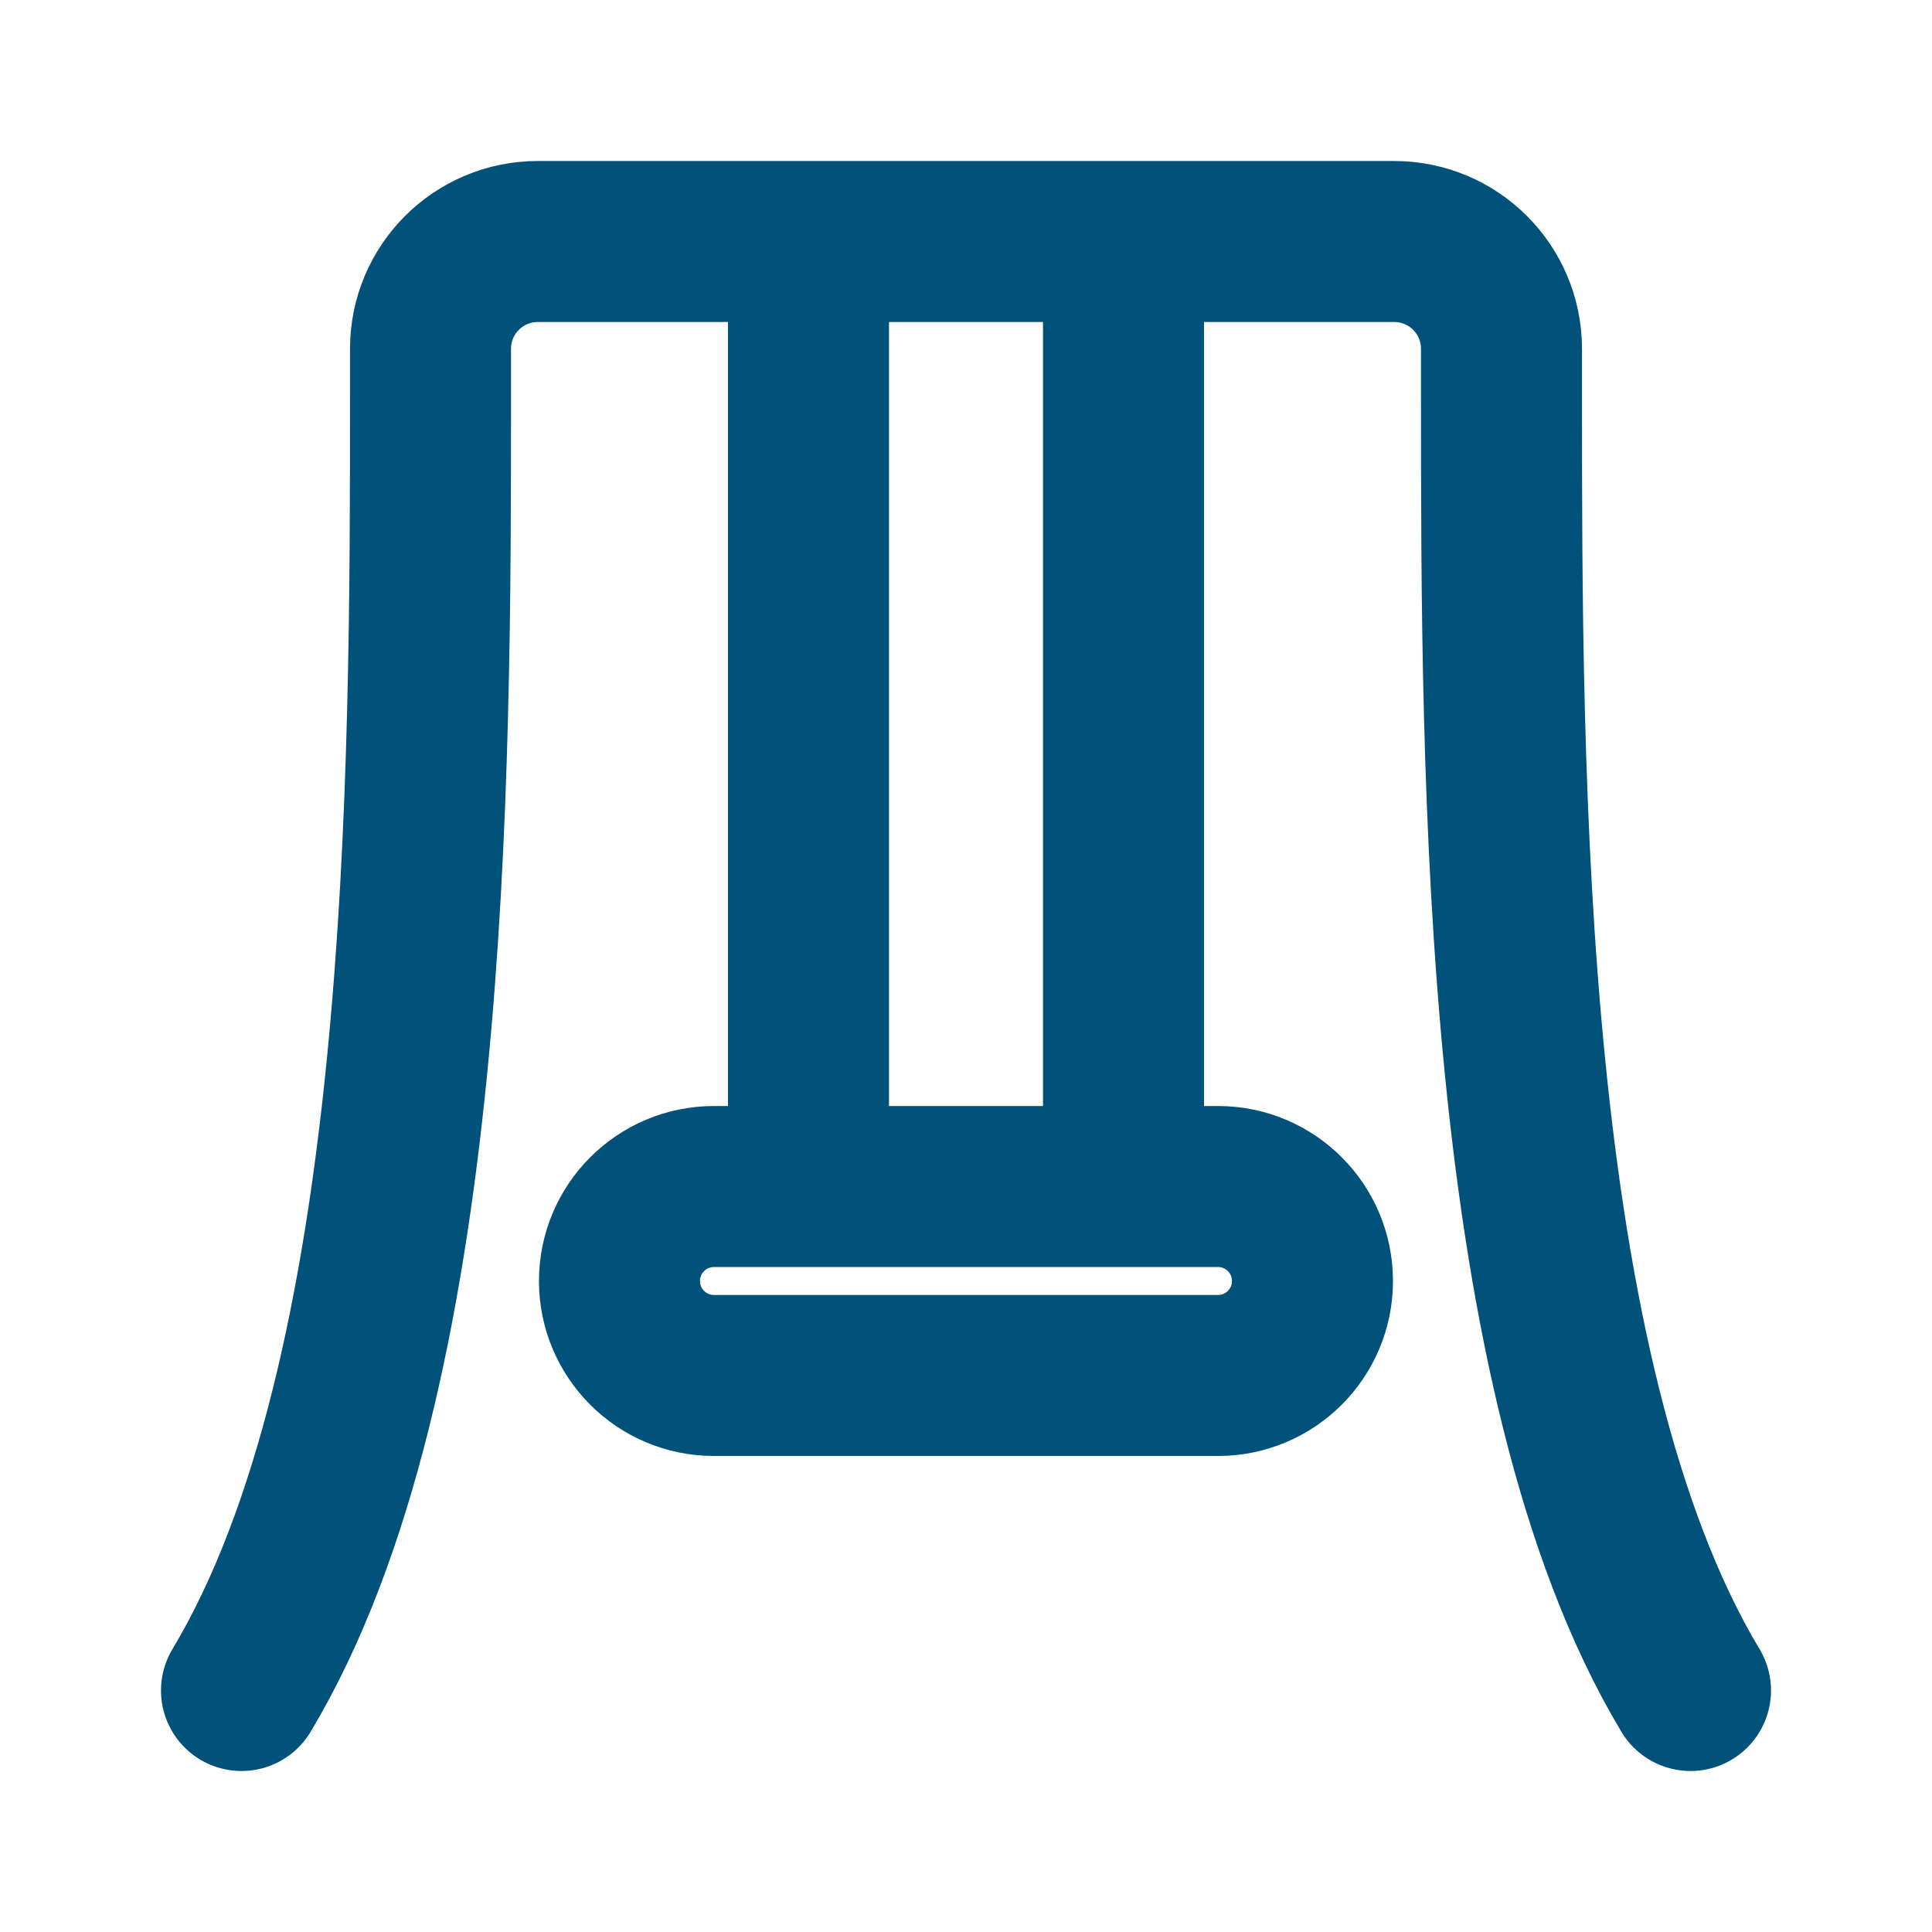 <svg width="36" height="36" viewBox="0 0 36 36" fill="none" xmlns="http://www.w3.org/2000/svg">
<path d="M4.5 31.5C8.022 25.63 8.022 14.478 8.022 7.343V6.5C8.022 5.395 8.917 4.5 10.022 4.5H25.978C27.083 4.5 27.978 5.395 27.978 6.5V7.343C27.978 14.478 27.978 25.63 31.5 31.5M15.065 4.5V22.109M20.935 4.5V22.109M11.543 23.87V23.87C11.543 22.897 12.332 22.109 13.304 22.109H22.696C23.668 22.109 24.456 22.897 24.456 23.87V23.87C24.456 24.842 23.668 25.63 22.696 25.63H13.304C12.332 25.63 11.543 24.842 11.543 23.87Z" stroke="#00527A" stroke-width="3" stroke-linecap="round"/>
</svg>
